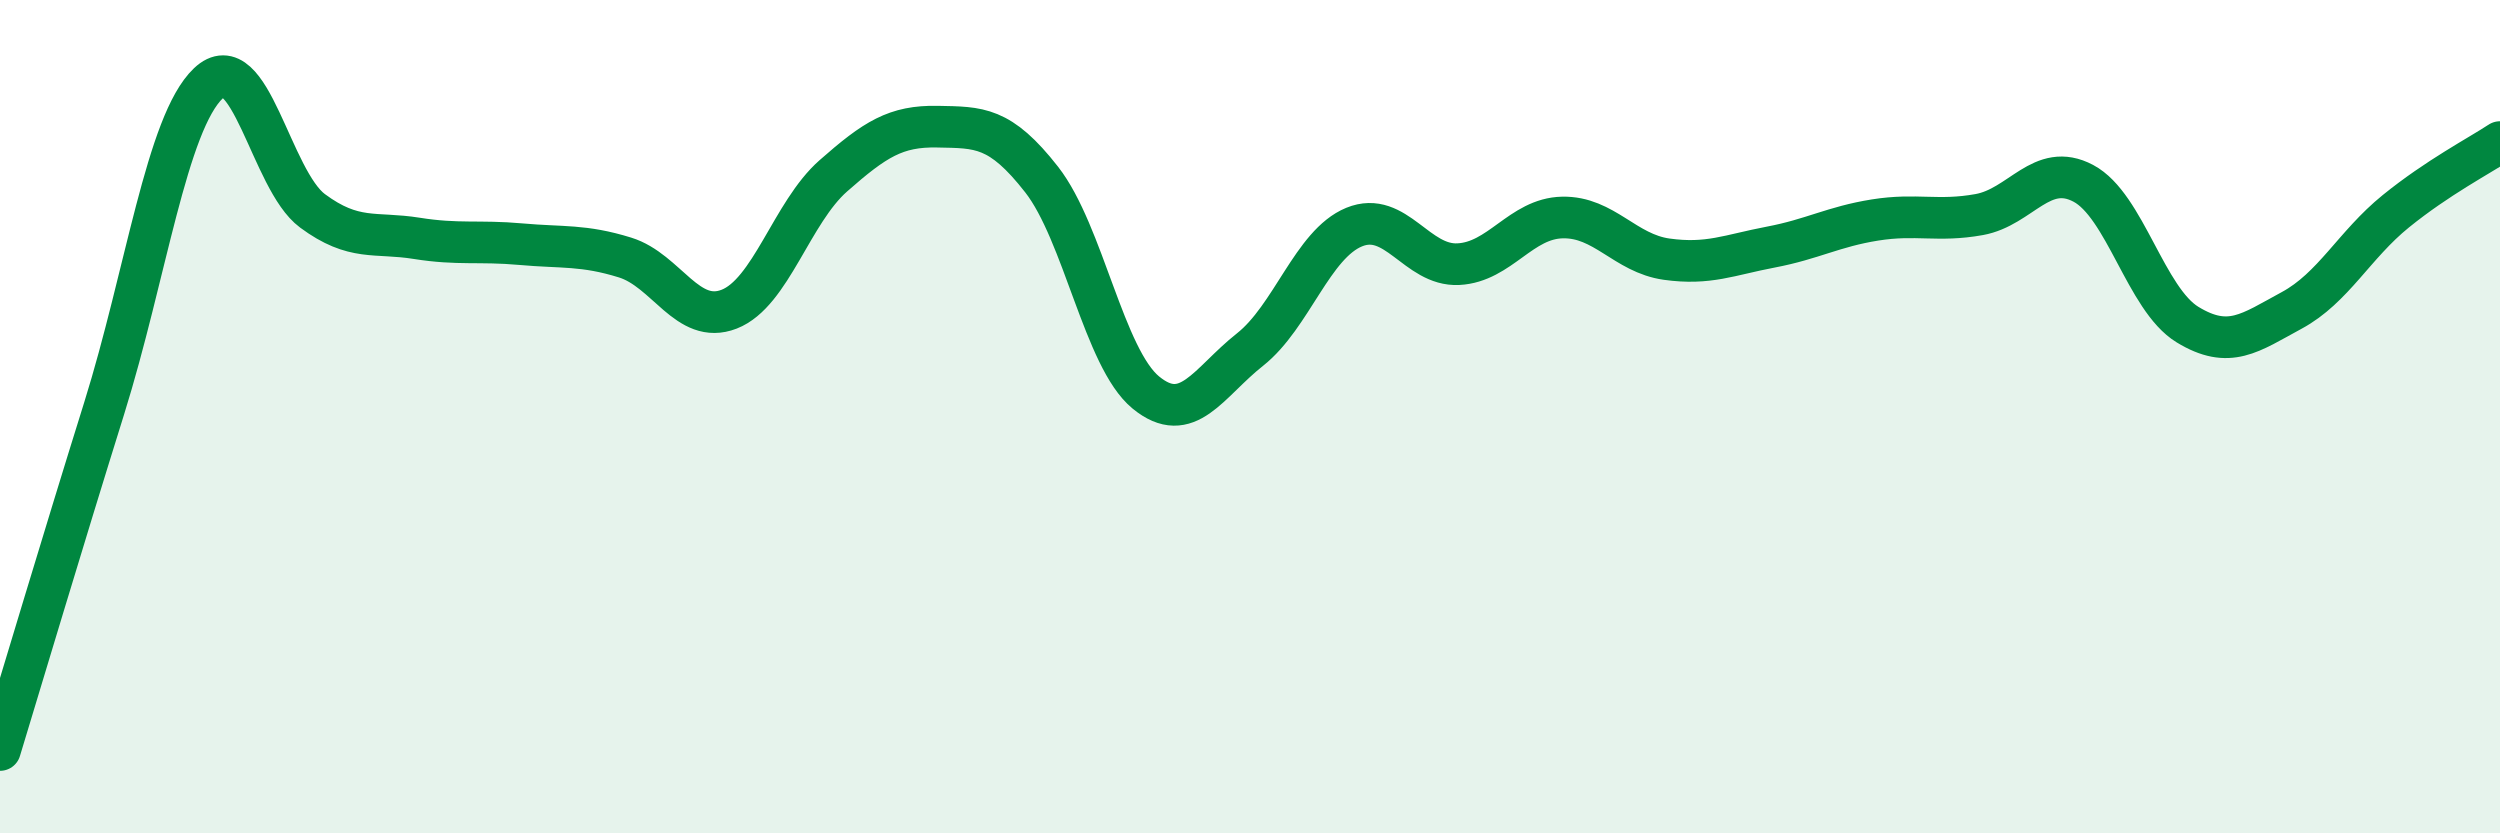 
    <svg width="60" height="20" viewBox="0 0 60 20" xmlns="http://www.w3.org/2000/svg">
      <path
        d="M 0,18 C 0.5,16.36 1.5,13 2.5,9.8 C 3.5,6.6 4,2.95 5,2 C 6,1.05 6.5,4.32 7.5,5.06 C 8.5,5.8 9,5.56 10,5.72 C 11,5.88 11.5,5.77 12.5,5.86 C 13.5,5.95 14,5.87 15,6.18 C 16,6.49 16.5,7.81 17.5,7.42 C 18.5,7.03 19,5.1 20,4.22 C 21,3.34 21.5,3.02 22.5,3.04 C 23.5,3.06 24,3.03 25,4.31 C 26,5.59 26.5,8.6 27.5,9.42 C 28.5,10.24 29,9.18 30,8.39 C 31,7.6 31.5,5.86 32.5,5.45 C 33.5,5.04 34,6.39 35,6.34 C 36,6.29 36.5,5.24 37.5,5.22 C 38.5,5.2 39,6.08 40,6.22 C 41,6.36 41.5,6.12 42.5,5.93 C 43.5,5.74 44,5.44 45,5.28 C 46,5.12 46.5,5.33 47.5,5.15 C 48.5,4.97 49,3.87 50,4.4 C 51,4.93 51.5,7.18 52.5,7.79 C 53.5,8.4 54,7.99 55,7.45 C 56,6.91 56.5,5.88 57.5,5.07 C 58.5,4.26 59.5,3.74 60,3.41L60 20L0 20Z"
        fill="#008740"
        opacity="0.1"
        stroke-linecap="round"
        stroke-linejoin="round"
      />
      <path
        d="M 0,18 C 0.5,16.36 1.5,13 2.5,9.8 C 3.5,6.6 4,2.95 5,2 C 6,1.05 6.5,4.32 7.5,5.06 C 8.5,5.8 9,5.56 10,5.72 C 11,5.88 11.5,5.77 12.5,5.86 C 13.5,5.95 14,5.87 15,6.18 C 16,6.49 16.5,7.81 17.5,7.42 C 18.5,7.03 19,5.1 20,4.22 C 21,3.34 21.5,3.02 22.5,3.04 C 23.5,3.06 24,3.03 25,4.31 C 26,5.59 26.5,8.6 27.5,9.42 C 28.5,10.24 29,9.18 30,8.39 C 31,7.6 31.5,5.86 32.5,5.45 C 33.5,5.04 34,6.39 35,6.34 C 36,6.29 36.5,5.24 37.5,5.22 C 38.5,5.2 39,6.08 40,6.22 C 41,6.36 41.5,6.12 42.5,5.93 C 43.5,5.74 44,5.44 45,5.28 C 46,5.12 46.5,5.33 47.5,5.15 C 48.5,4.97 49,3.87 50,4.4 C 51,4.93 51.5,7.18 52.5,7.79 C 53.5,8.4 54,7.99 55,7.45 C 56,6.91 56.5,5.88 57.5,5.07 C 58.5,4.26 59.5,3.74 60,3.41"
        stroke="#008740"
        stroke-width="1"
        fill="none"
        stroke-linecap="round"
        stroke-linejoin="round"
      />
    </svg>
  
